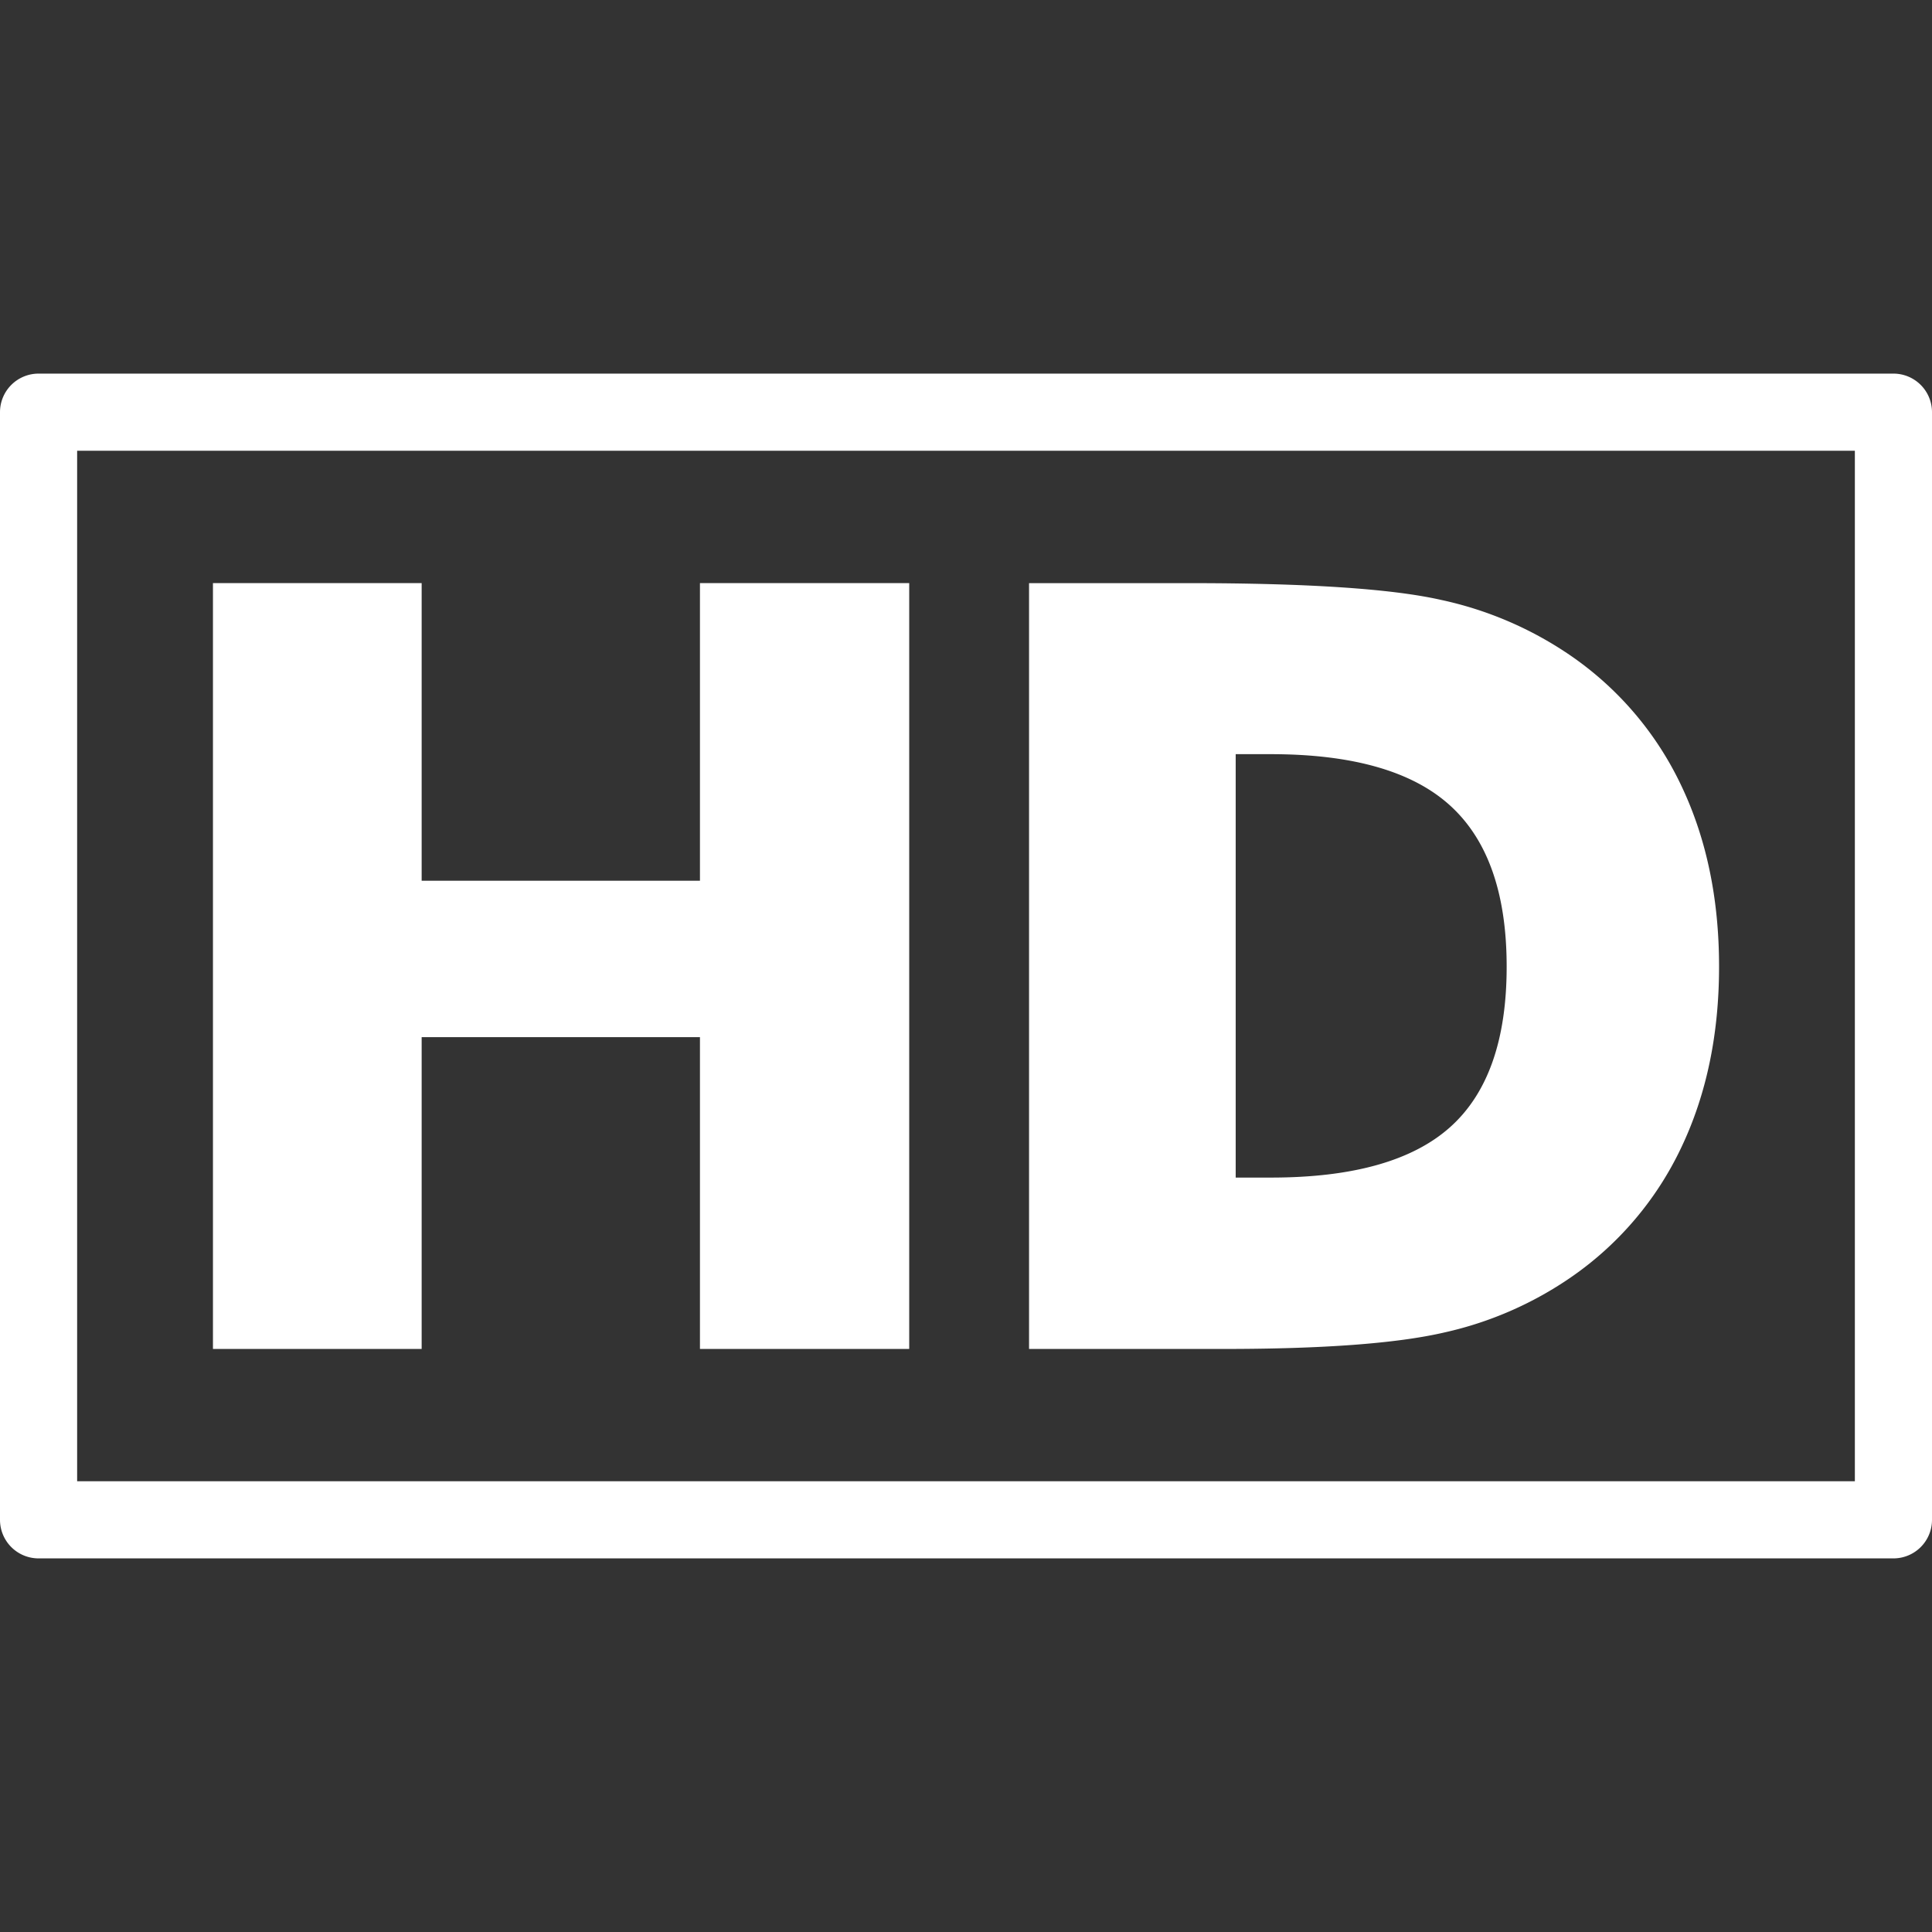 <svg xmlns="http://www.w3.org/2000/svg" xmlns:xlink="http://www.w3.org/1999/xlink" width="512" height="512" x="0" y="0" viewBox="0 0 443.884 443.884" style="enable-background:new 0 0 512 512" xml:space="preserve"><rect x="0" y="0" width="443.884" height="443.884" fill="#333333" stroke="none"/><g><path d="M435.023 85.839H8.862A8.861 8.861 0 0 0 0 94.7v254.484a8.862 8.862 0 0 0 8.862 8.862h426.161a8.862 8.862 0 0 0 8.862-8.862V94.7a8.862 8.862 0 0 0-8.862-8.861zm-8.862 254.483H17.723v-236.76h408.438v236.76z" fill="#ffffff" opacity="1" data-original="#000000"></path><path d="M96.876 238.287h63.941v71.64h48.079v-175.96h-48.079v68.381H96.876v-68.381h-47.95v175.96h47.95zM331.855 306.137a82.92 82.92 0 0 0 29.086-12.682 75.26 75.26 0 0 0 25.364-29.863c5.77-12.137 8.655-25.977 8.655-41.521s-2.885-29.384-8.655-41.521a75.266 75.266 0 0 0-25.364-29.863 83.571 83.571 0 0 0-29.863-12.859c-11.336-2.567-30.667-3.85-57.994-3.85h-36.657v175.951h44.711c22.914-.002 39.82-1.265 50.717-3.792zm-47.951-132.864h8.054c18.826 0 32.568 3.938 41.226 11.815 8.658 7.877 12.984 20.217 12.977 37.022 0 16.824-4.326 29.105-12.977 36.844-8.651 7.739-22.393 11.605-41.226 11.599h-8.054v-97.28z" fill="#ffffff" opacity="1" data-original="#000000"></path></g></svg>